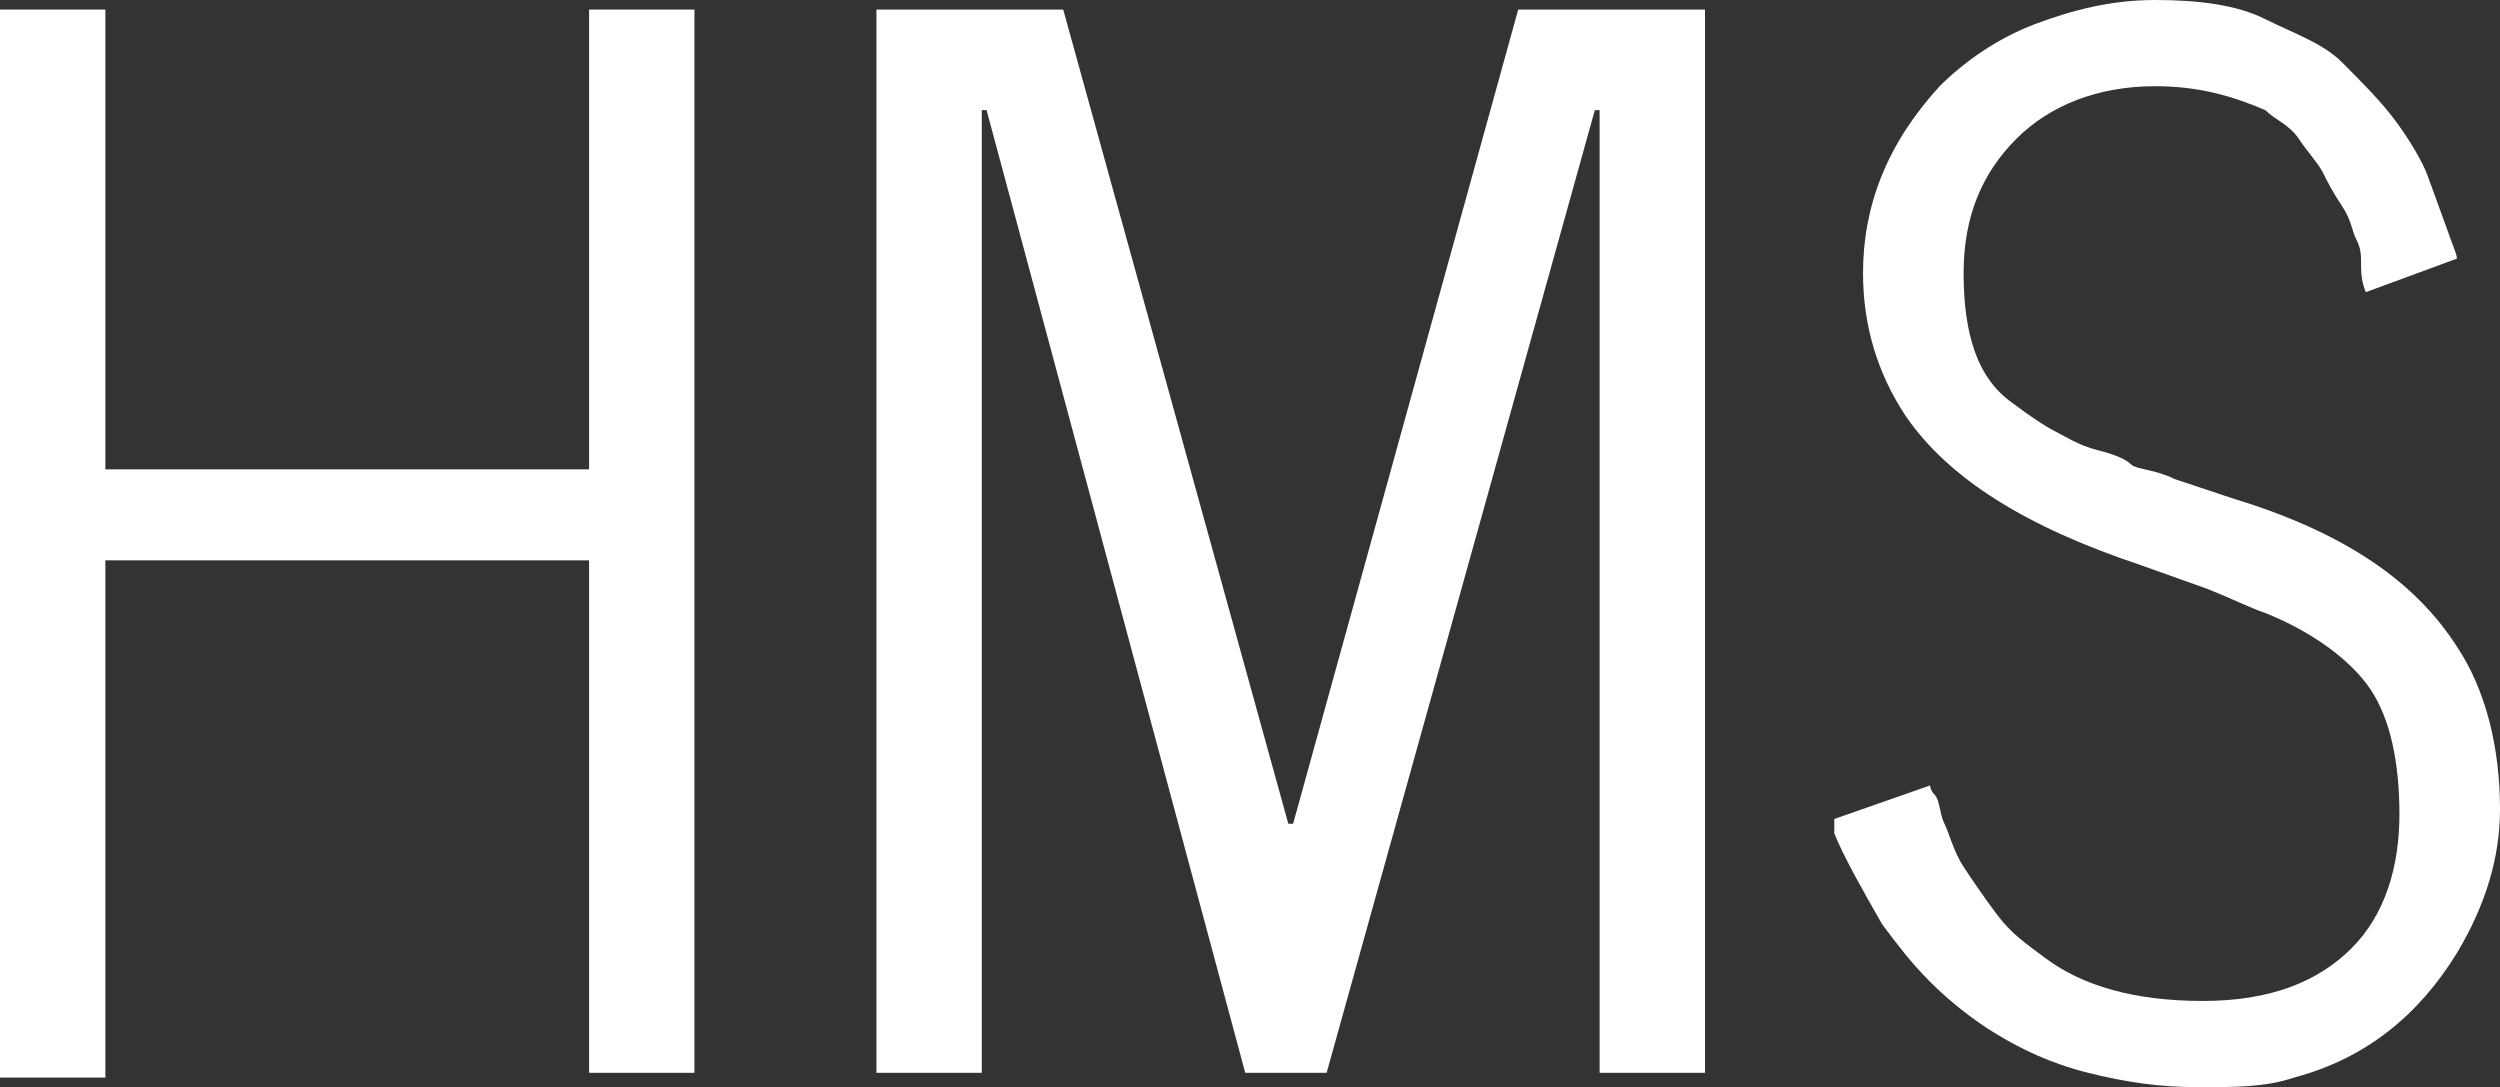 <svg viewBox="0 0 52.2 22.7" xmlns="http://www.w3.org/2000/svg"><rect x="0" y="0" width="52.2" height="22.7" fill="#333333" stroke="none"/><g fill="#fff"><path d="m0 22.4v-22.2h2.2v9.6h10.1v-9.6h2.2v22.2h-2.2v-10.7h-10.1v10.8h-2.2z"/><path d="m18.3 22.4v-22.2h3.9l4.7 17h.1l4.7-17h3.9v22.2h-2.2v-20.1h-.1l-5.6 20.1h-1.7l-5.4-20.1h-.1v20.1z"/><path d="m38.3 17.1 2-.7s0 .1.1.2.1.4.2.6.2.6.4.9.4.6.7 1 .6.6 1 .9c.8.6 1.9.9 3.3.9s2.4-.4 3.1-1.1 1-1.7 1-2.8-.2-2-.6-2.6-1.2-1.2-2.2-1.6c-.3-.1-.7-.3-1.2-.5l-1.4-.5c-2.4-.8-4-1.8-4.9-3.1-.6-.9-.9-1.9-.9-3 0-1.4.5-2.7 1.6-3.9.5-.5 1.2-1 2-1.3s1.6-.5 2.5-.5 1.7.1 2.3.4 1.2.5 1.6.9.8.8 1.1 1.2.6.9.7 1.2l.4 1.1c.1.3.2.5.2.6l-1.9.7s-.1-.2-.1-.5 0-.4-.1-.6-.1-.4-.3-.7-.3-.5-.4-.7-.3-.4-.5-.7-.5-.4-.7-.6c-.7-.3-1.4-.5-2.3-.5-1.2 0-2.2.4-2.9 1.1s-1.1 1.6-1.1 2.8c0 1.3.3 2.2 1 2.7.4.3.7.5.9.6s.5.3.9.4.6.2.7.3.5.1.9.3l1.2.4c2.3.7 3.8 1.7 4.7 3.1.6.9.9 2.1.9 3.4 0 1-.3 2-.9 3-.8 1.3-1.9 2.2-3.4 2.6-.6.2-1.2.2-2 .2s-1.5-.1-2.3-.3-1.4-.5-1.9-.8-1-.7-1.4-1.1-.7-.8-1-1.2c-.4-.7-.8-1.4-1-1.9z"/></g></svg>